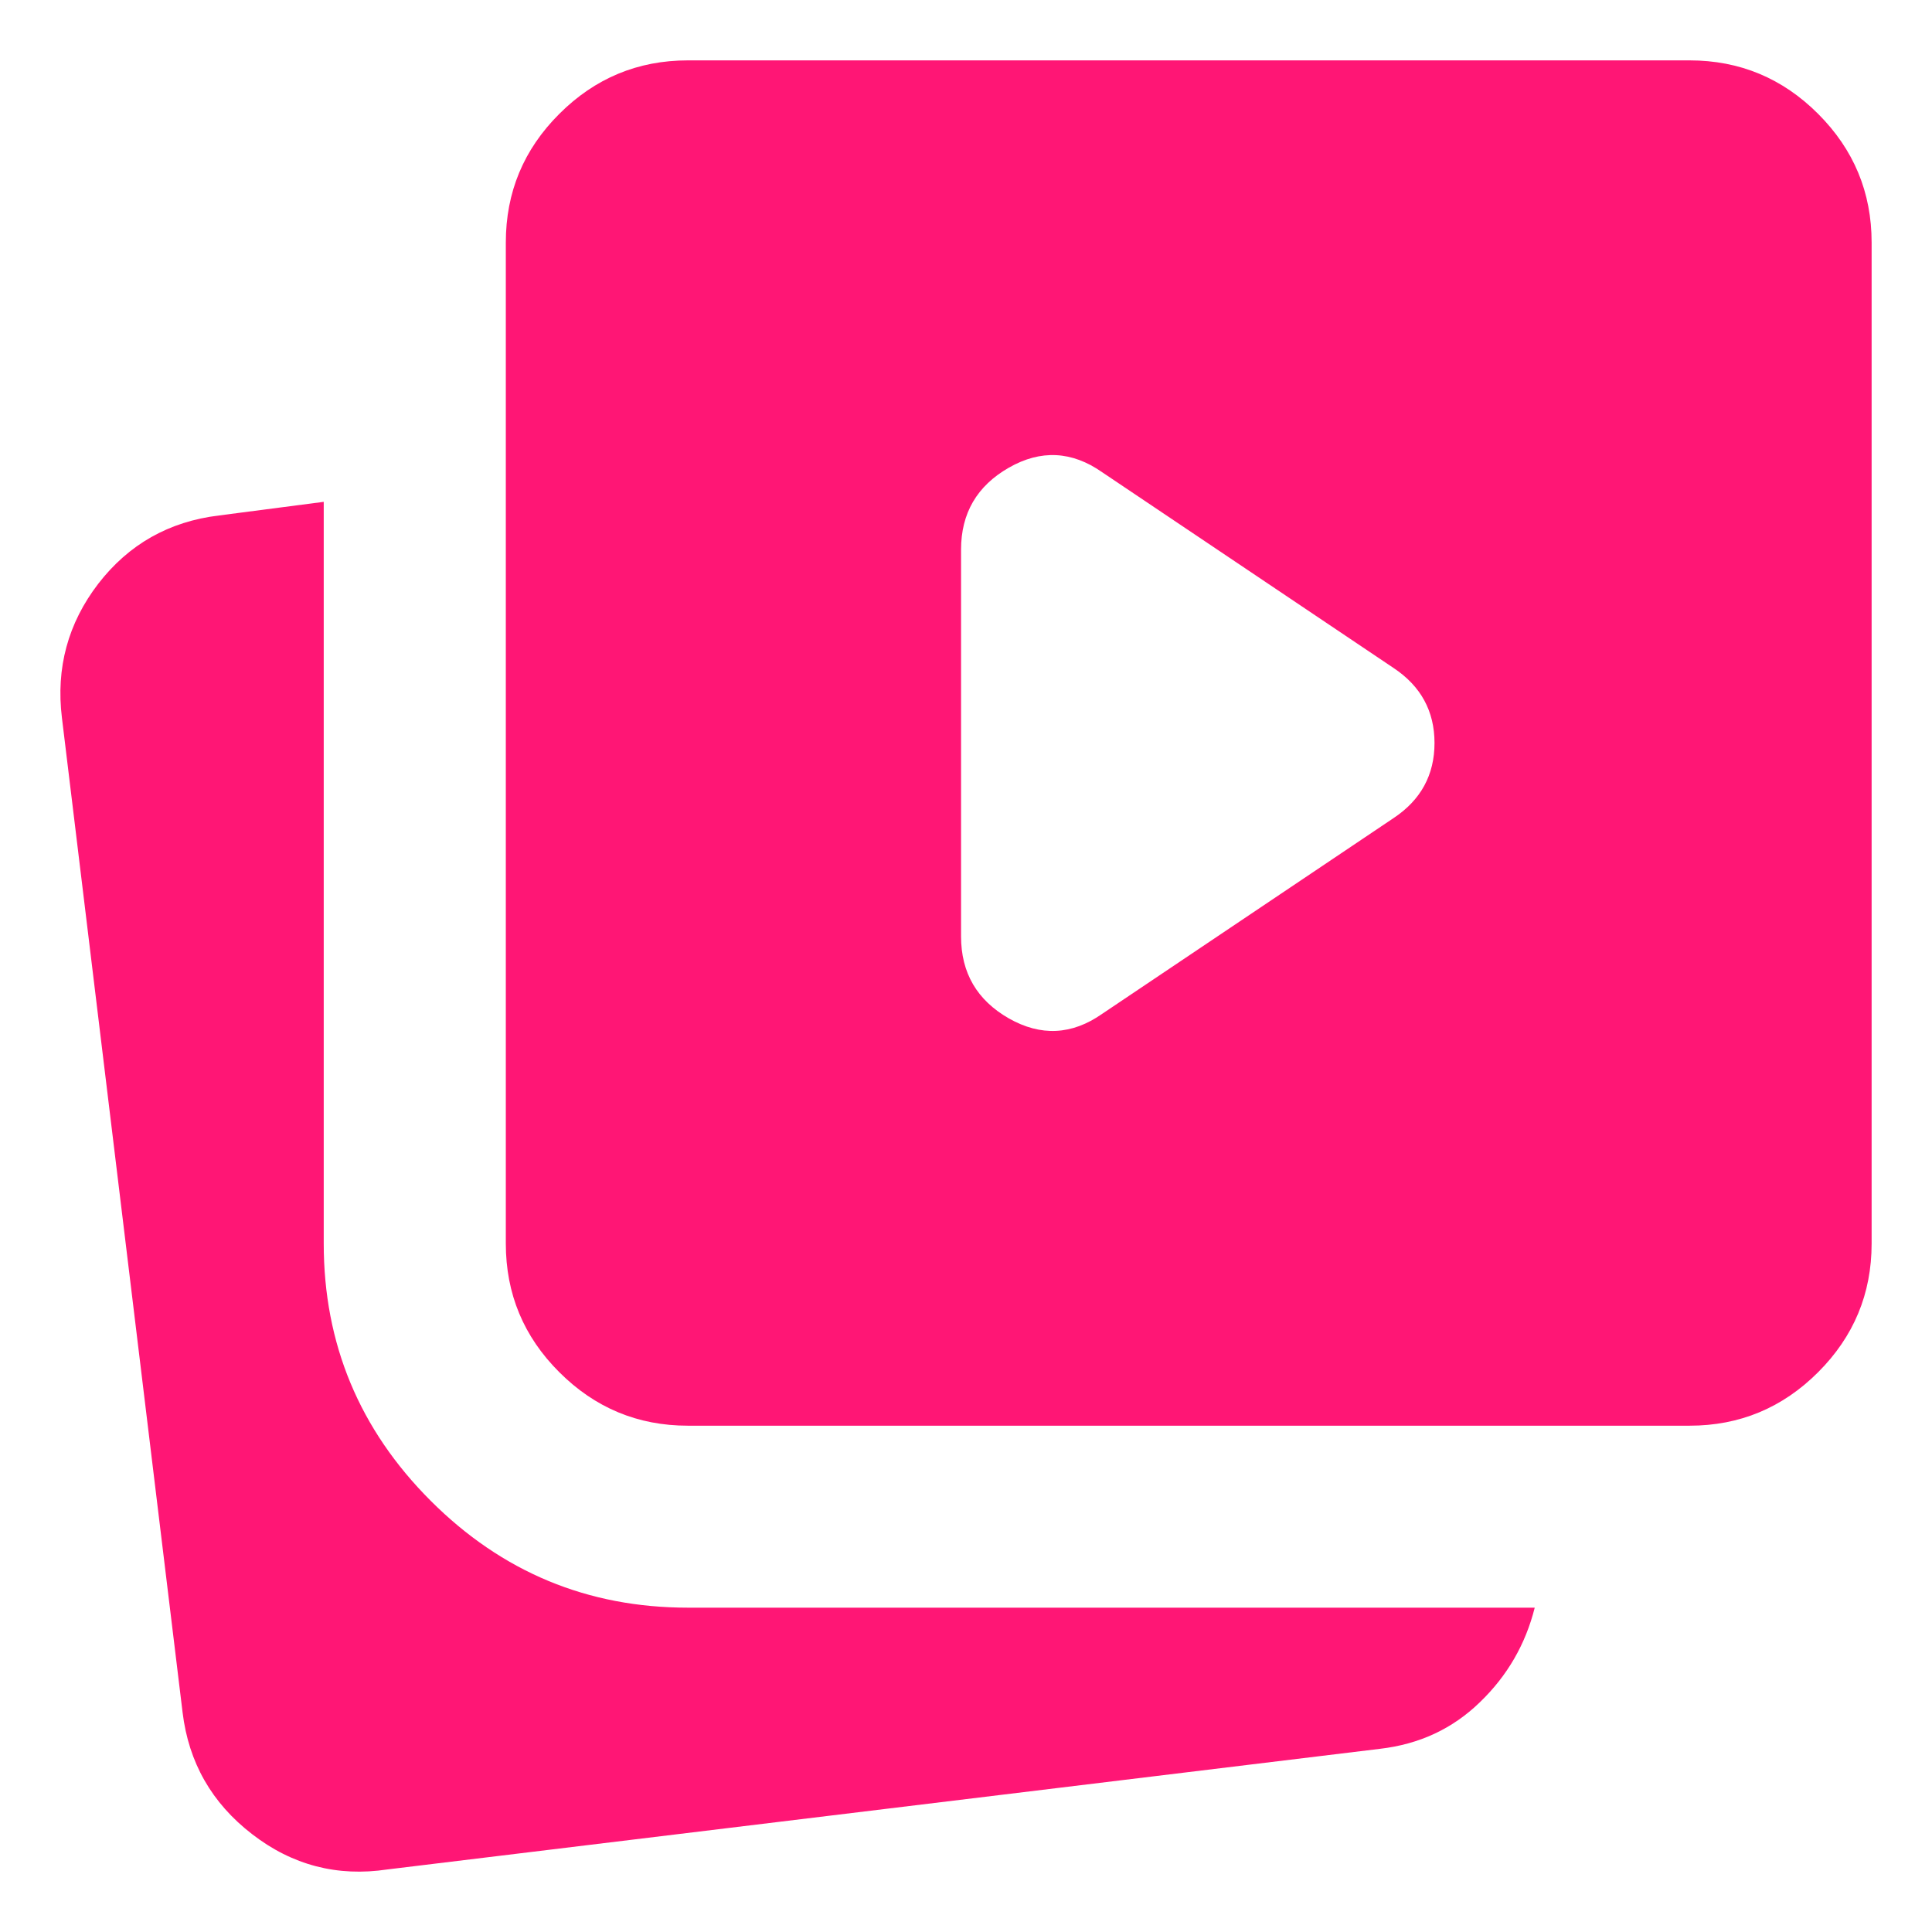 <svg xmlns="http://www.w3.org/2000/svg" width="16" height="16" viewBox="0 0 16 16" fill="none">
  <path d="M9.128 8.396L11.541 6.775C11.767 6.625 11.88 6.417 11.88 6.153C11.88 5.89 11.767 5.682 11.541 5.532L9.128 3.911C8.877 3.735 8.619 3.722 8.355 3.873C8.091 4.024 7.959 4.25 7.959 4.552V7.755C7.959 8.057 8.091 8.283 8.355 8.434C8.619 8.584 8.877 8.572 9.128 8.396ZM3.208 15.482C2.794 15.544 2.42 15.447 2.087 15.189C1.754 14.932 1.562 14.596 1.512 14.181L0.513 5.946C0.462 5.532 0.563 5.161 0.814 4.834C1.066 4.508 1.399 4.319 1.813 4.269L2.681 4.156V10.299C2.681 11.128 2.976 11.838 3.567 12.429C4.157 13.019 4.867 13.314 5.697 13.314H12.71C12.634 13.616 12.484 13.877 12.257 14.096C12.031 14.316 11.755 14.445 11.428 14.483L3.208 15.482ZM5.697 11.807C5.282 11.807 4.927 11.659 4.632 11.364C4.336 11.069 4.189 10.714 4.189 10.299V2.008C4.189 1.593 4.336 1.238 4.632 0.943C4.927 0.648 5.282 0.5 5.697 0.5H13.992C14.407 0.5 14.762 0.648 15.057 0.943C15.352 1.238 15.5 1.593 15.5 2.008V10.299C15.5 10.714 15.352 11.069 15.057 11.364C14.762 11.659 14.407 11.807 13.992 11.807H5.697Z" fill="#FF1675"/>
</svg>